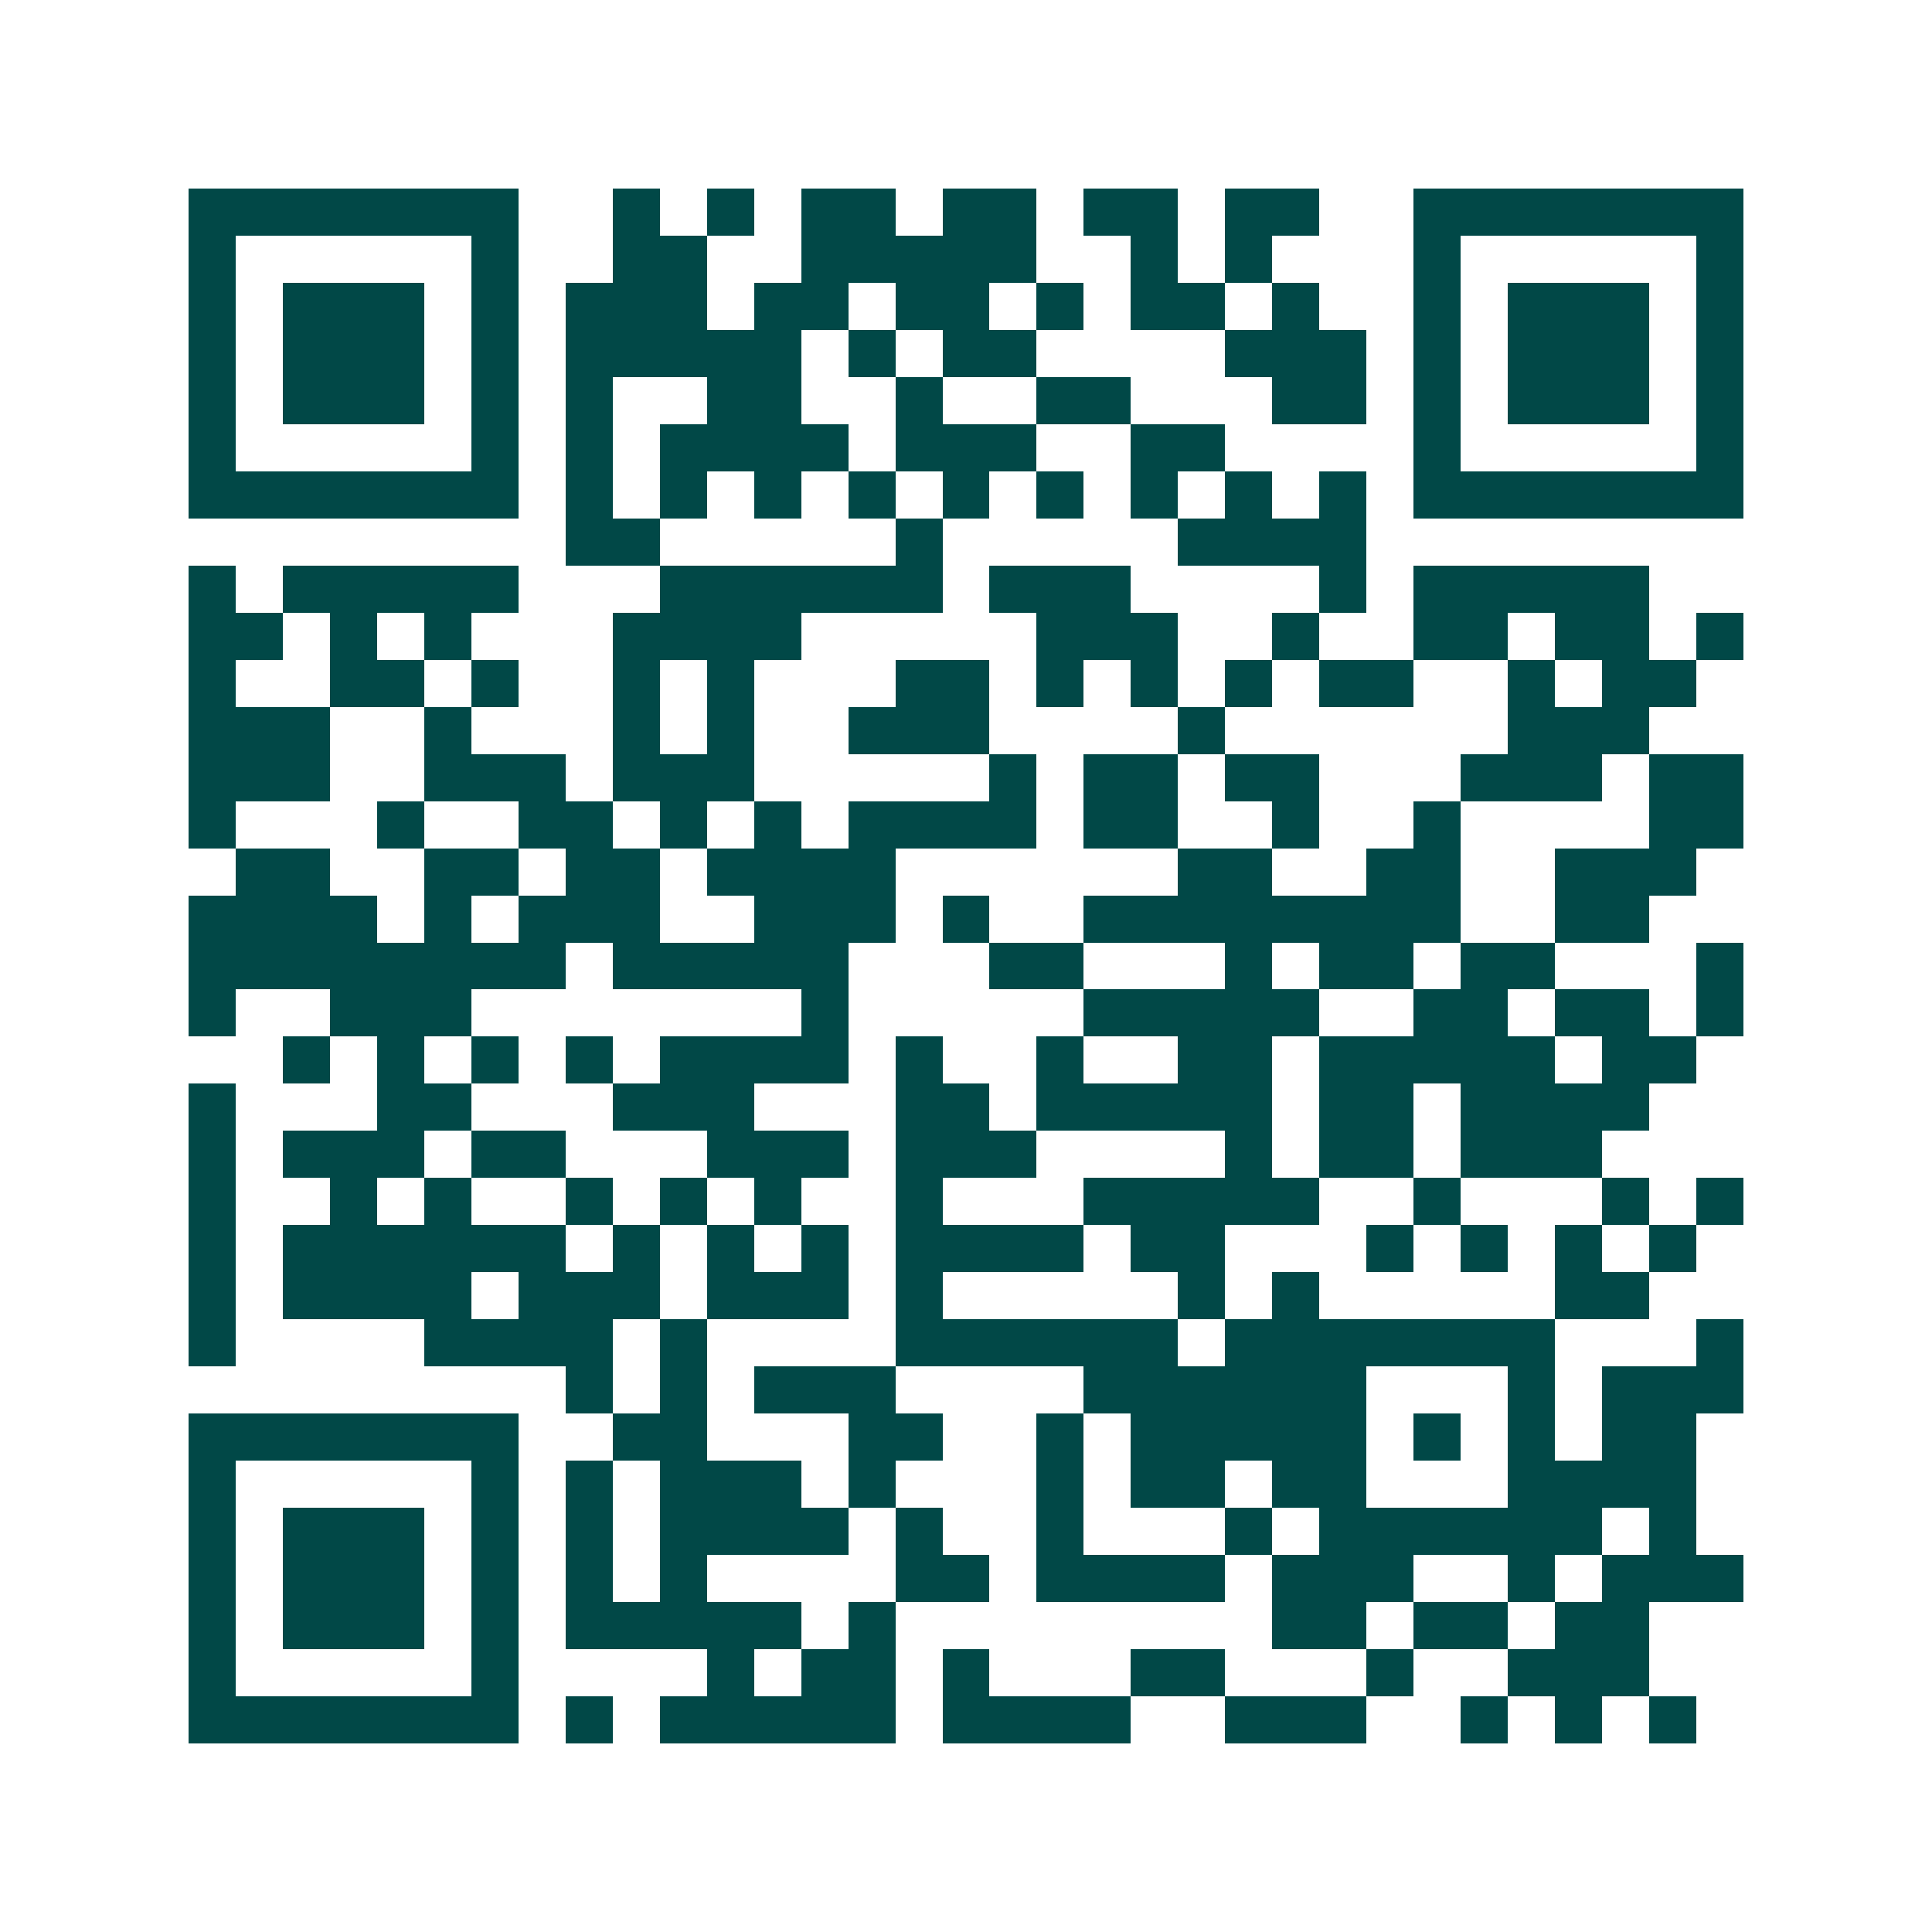 <svg xmlns="http://www.w3.org/2000/svg" width="200" height="200" viewBox="0 0 41 41" shape-rendering="crispEdges"><path fill="#ffffff" d="M0 0h41v41H0z"/><path stroke="#014847" d="M4 4.5h7m2 0h1m1 0h1m1 0h2m1 0h2m1 0h2m1 0h2m2 0h7M4 5.5h1m5 0h1m2 0h2m2 0h5m2 0h1m1 0h1m3 0h1m5 0h1M4 6.5h1m1 0h3m1 0h1m1 0h3m1 0h2m1 0h2m1 0h1m1 0h2m1 0h1m2 0h1m1 0h3m1 0h1M4 7.5h1m1 0h3m1 0h1m1 0h5m1 0h1m1 0h2m4 0h3m1 0h1m1 0h3m1 0h1M4 8.5h1m1 0h3m1 0h1m1 0h1m2 0h2m2 0h1m2 0h2m3 0h2m1 0h1m1 0h3m1 0h1M4 9.5h1m5 0h1m1 0h1m1 0h4m1 0h3m2 0h2m4 0h1m5 0h1M4 10.5h7m1 0h1m1 0h1m1 0h1m1 0h1m1 0h1m1 0h1m1 0h1m1 0h1m1 0h1m1 0h7M12 11.5h2m5 0h1m5 0h4M4 12.5h1m1 0h5m3 0h6m1 0h3m4 0h1m1 0h5M4 13.5h2m1 0h1m1 0h1m3 0h4m5 0h3m2 0h1m2 0h2m1 0h2m1 0h1M4 14.5h1m2 0h2m1 0h1m2 0h1m1 0h1m3 0h2m1 0h1m1 0h1m1 0h1m1 0h2m2 0h1m1 0h2M4 15.5h3m2 0h1m3 0h1m1 0h1m2 0h3m4 0h1m6 0h3M4 16.5h3m2 0h3m1 0h3m5 0h1m1 0h2m1 0h2m3 0h3m1 0h2M4 17.5h1m3 0h1m2 0h2m1 0h1m1 0h1m1 0h4m1 0h2m2 0h1m2 0h1m4 0h2M5 18.5h2m2 0h2m1 0h2m1 0h4m6 0h2m2 0h2m2 0h3M4 19.5h4m1 0h1m1 0h3m2 0h3m1 0h1m2 0h8m2 0h2M4 20.5h8m1 0h5m3 0h2m3 0h1m1 0h2m1 0h2m3 0h1M4 21.5h1m2 0h3m7 0h1m5 0h5m2 0h2m1 0h2m1 0h1M6 22.5h1m1 0h1m1 0h1m1 0h1m1 0h4m1 0h1m2 0h1m2 0h2m1 0h5m1 0h2M4 23.5h1m3 0h2m3 0h3m3 0h2m1 0h5m1 0h2m1 0h4M4 24.5h1m1 0h3m1 0h2m3 0h3m1 0h3m4 0h1m1 0h2m1 0h3M4 25.5h1m2 0h1m1 0h1m2 0h1m1 0h1m1 0h1m2 0h1m3 0h5m2 0h1m3 0h1m1 0h1M4 26.5h1m1 0h6m1 0h1m1 0h1m1 0h1m1 0h4m1 0h2m3 0h1m1 0h1m1 0h1m1 0h1M4 27.5h1m1 0h4m1 0h3m1 0h3m1 0h1m5 0h1m1 0h1m5 0h2M4 28.5h1m4 0h4m1 0h1m4 0h6m1 0h7m3 0h1M12 29.5h1m1 0h1m1 0h3m4 0h6m3 0h1m1 0h3M4 30.5h7m2 0h2m3 0h2m2 0h1m1 0h5m1 0h1m1 0h1m1 0h2M4 31.5h1m5 0h1m1 0h1m1 0h3m1 0h1m3 0h1m1 0h2m1 0h2m3 0h4M4 32.5h1m1 0h3m1 0h1m1 0h1m1 0h4m1 0h1m2 0h1m3 0h1m1 0h6m1 0h1M4 33.5h1m1 0h3m1 0h1m1 0h1m1 0h1m4 0h2m1 0h4m1 0h3m2 0h1m1 0h3M4 34.5h1m1 0h3m1 0h1m1 0h5m1 0h1m8 0h2m1 0h2m1 0h2M4 35.5h1m5 0h1m4 0h1m1 0h2m1 0h1m3 0h2m3 0h1m2 0h3M4 36.5h7m1 0h1m1 0h5m1 0h4m2 0h3m2 0h1m1 0h1m1 0h1"/></svg>
